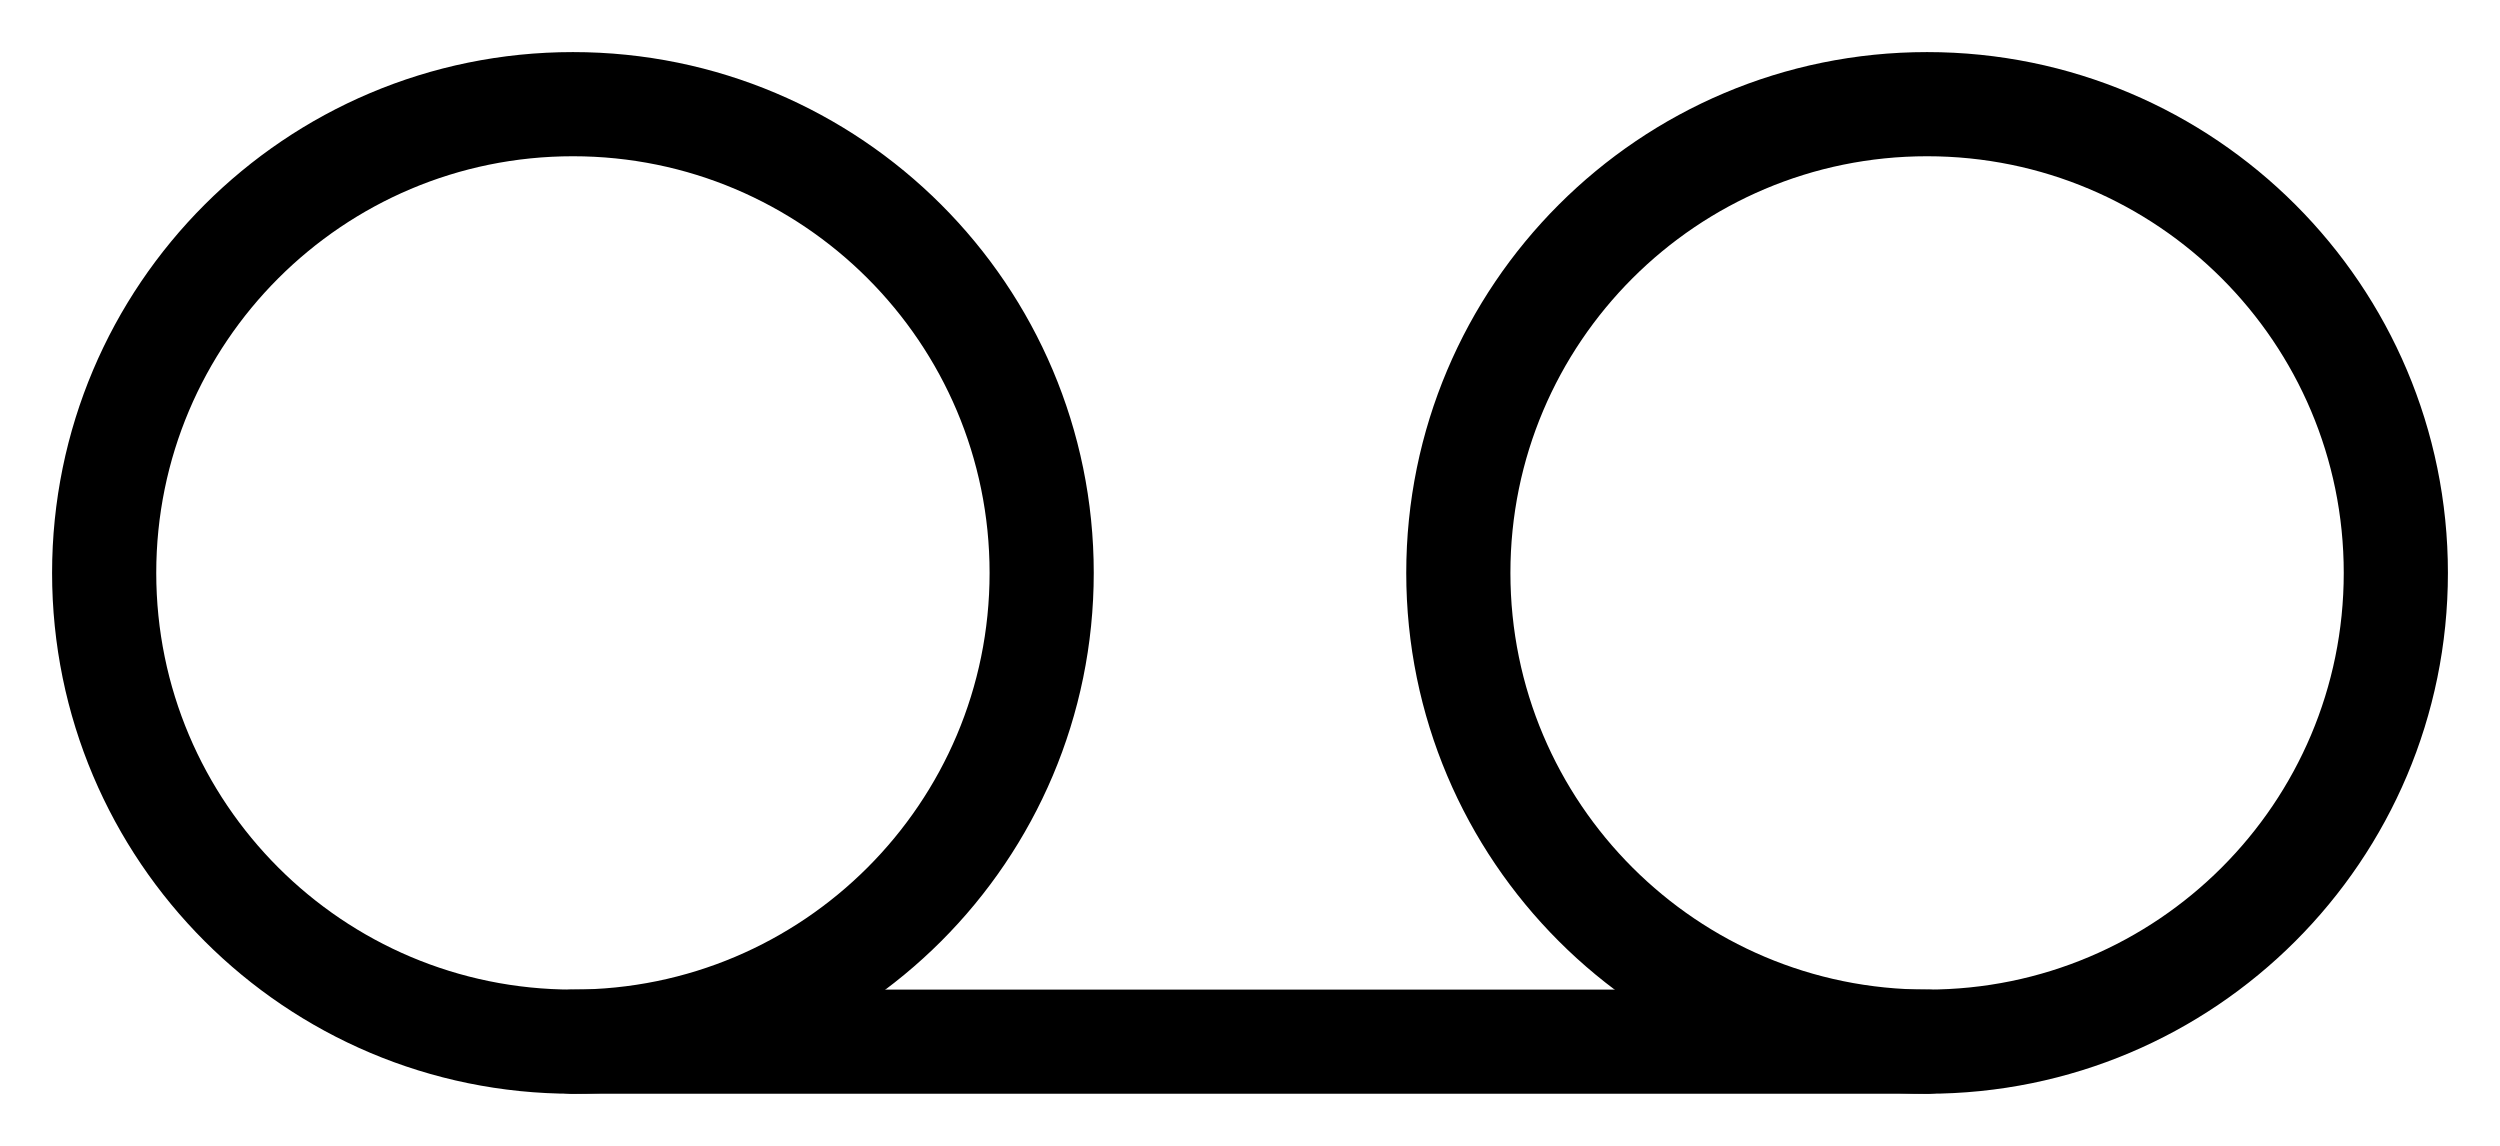 <svg xmlns="http://www.w3.org/2000/svg" width="24" height="11" viewBox="0 0 24 11" fill="none"><path d="M5.5 10C7.985 10 10 7.985 10 5.5C10 3.015 7.985 1 5.5 1C3.015 1 1 3.015 1 5.5C1 7.985 3.015 10 5.5 10Z" stroke="black" stroke-linecap="round" stroke-linejoin="round"></path><path d="M18.5 10C20.985 10 23 7.985 23 5.5C23 3.015 20.985 1 18.5 1C16.015 1 14 3.015 14 5.5C14 7.985 16.015 10 18.5 10Z" stroke="black" stroke-linecap="round" stroke-linejoin="round"></path><path d="M5.5 10H18.5" stroke="black" stroke-linecap="round" stroke-linejoin="round"></path></svg>